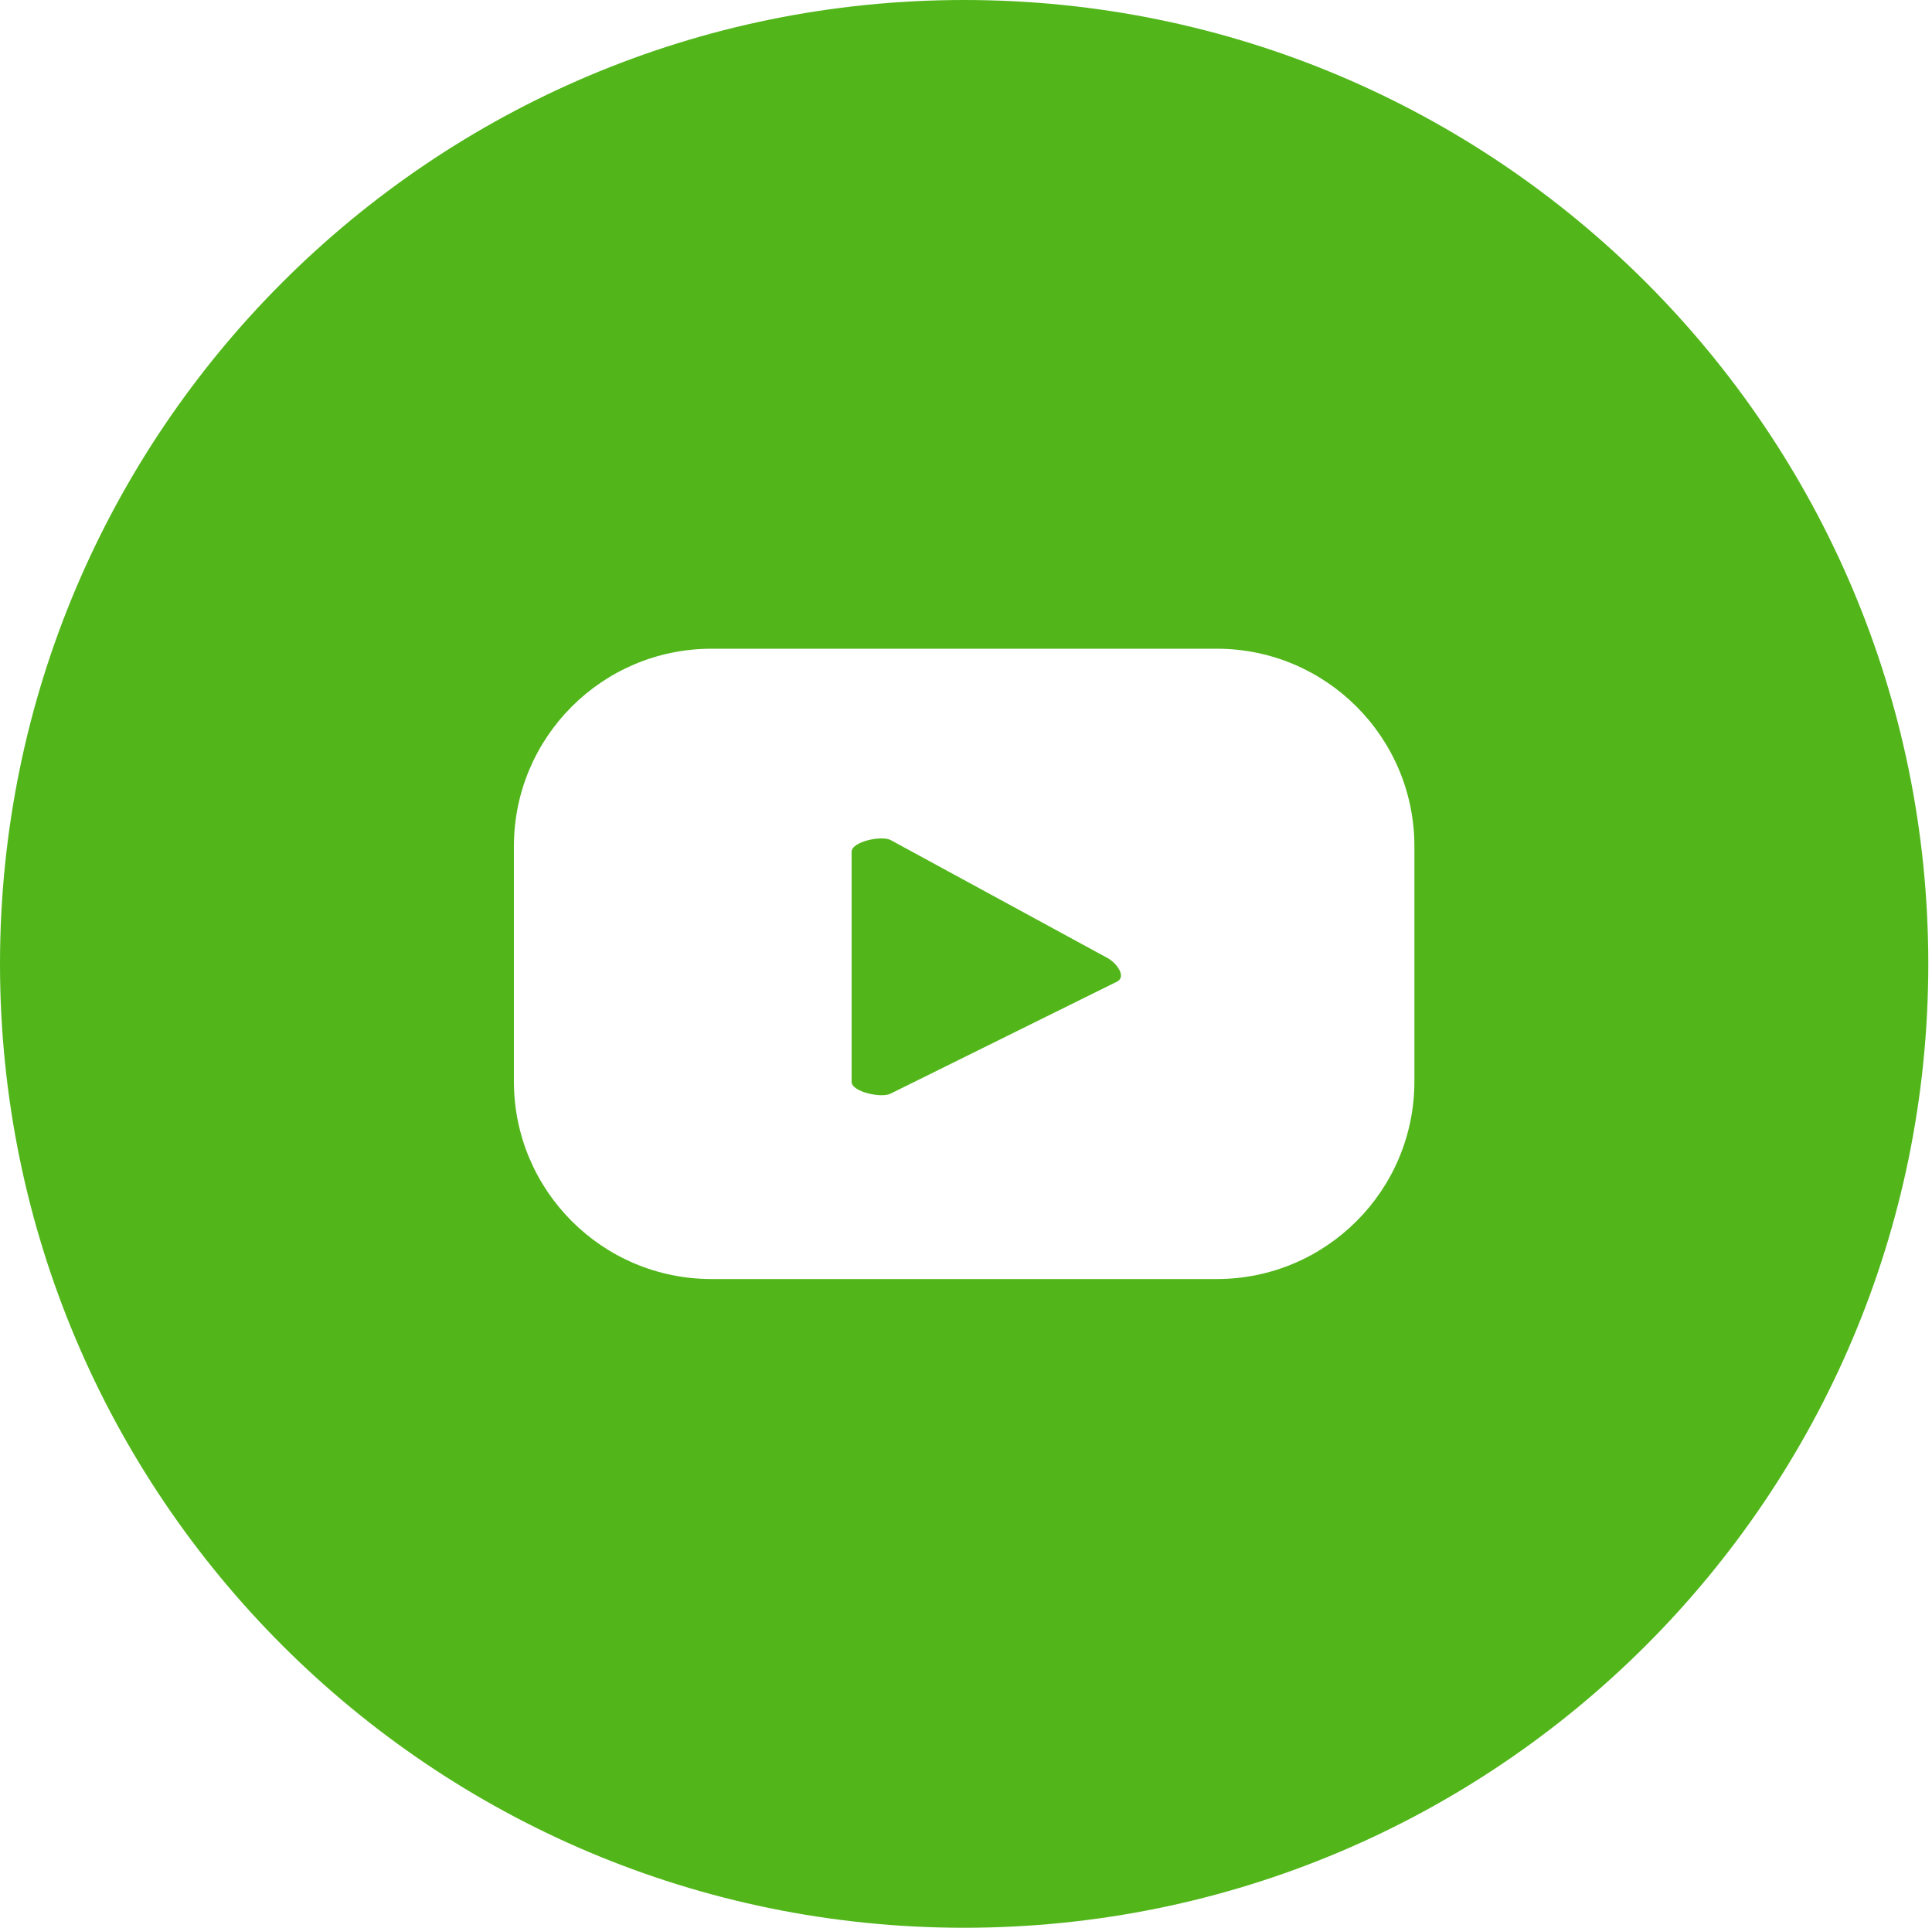 <?xml version="1.0" encoding="UTF-8" standalone="no"?><!DOCTYPE svg PUBLIC "-//W3C//DTD SVG 1.1//EN" "http://www.w3.org/Graphics/SVG/1.1/DTD/svg11.dtd"><svg width="100%" height="100%" viewBox="0 0 479 478" version="1.1" xmlns="http://www.w3.org/2000/svg" xmlns:xlink="http://www.w3.org/1999/xlink" xml:space="preserve" xmlns:serif="http://www.serif.com/" style="fill-rule:evenodd;clip-rule:evenodd;stroke-linejoin:round;stroke-miterlimit:2;"><g><path d="M274.658,237.579l-53.775,-29.258c-2.204,-1.254 -9.745,0.337 -9.745,2.875l-0,57.05c-0,2.504 7.483,4.1 9.683,2.908l56.179,-27.792c2.279,-1.237 -0.087,-4.5 -2.342,-5.783Z" style="fill:#52b61b;fill-rule:nonzero;"/><path d="M239.042,0c-132.017,0 -239.042,107 -239.042,238.992c0,131.991 107.021,238.991 239.042,238.991c132.016,0 239.041,-107 239.041,-238.991c0,-131.992 -107.025,-238.992 -239.041,-238.992Zm111.629,268.142c-0,27.058 -21.933,48.991 -48.992,48.991l-125.275,0c-27.058,0 -48.991,-21.933 -48.991,-48.991l-0,-58.3c-0,-27.059 21.933,-48.992 48.991,-48.992l125.275,0c27.059,0 48.992,21.938 48.992,48.992l-0,58.3Z" style="fill:#52b61b;fill-rule:nonzero;"/></g></svg>